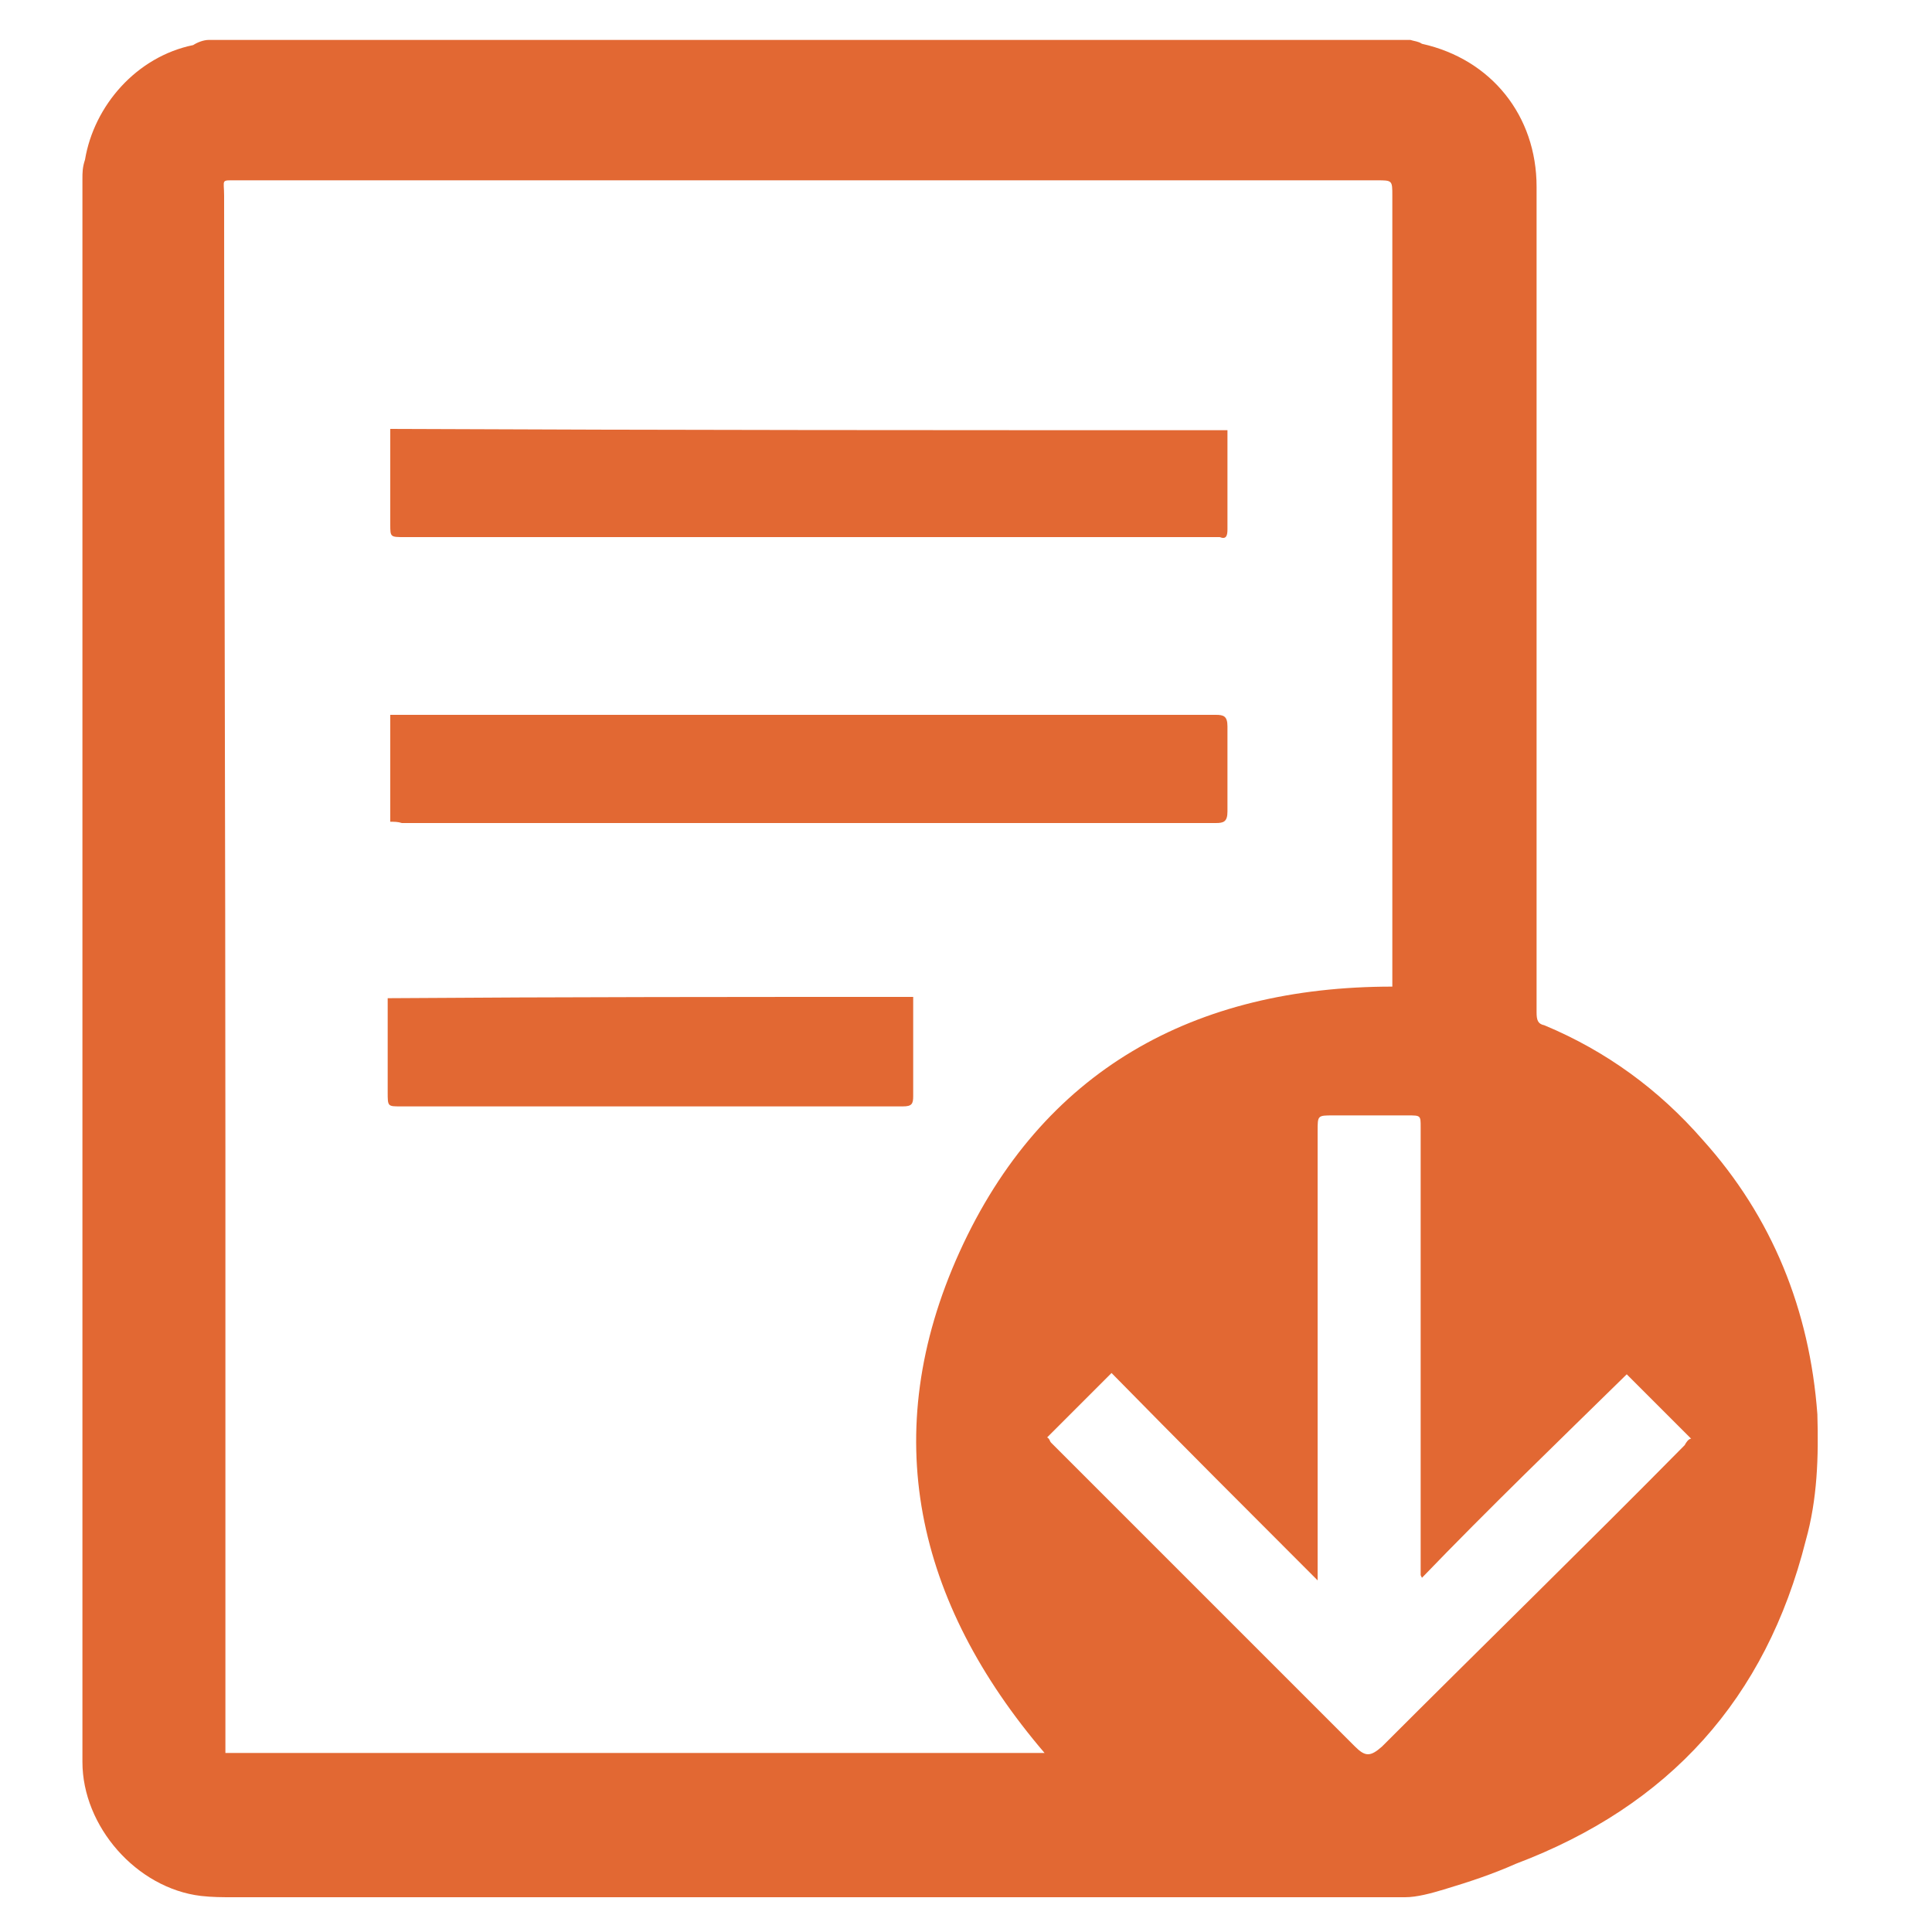 <?xml version="1.0" encoding="utf-8"?>
<!-- Generator: Adobe Illustrator 17.1.0, SVG Export Plug-In . SVG Version: 6.00 Build 0)  -->
<!DOCTYPE svg PUBLIC "-//W3C//DTD SVG 1.1//EN" "http://www.w3.org/Graphics/SVG/1.1/DTD/svg11.dtd">
<svg version="1.1" id="Слой_1" xmlns="http://www.w3.org/2000/svg" xmlns:xlink="http://www.w3.org/1999/xlink" x="0px" y="0px"
	 viewBox="0 0 150 150" enable-background="new 0 0 150 150" xml:space="preserve">
<g>
	<path fill="#E26833" d="M16.2,3.1c31,0,62.1,0,93.3,0c0.3,0.1,0.6,0.1,0.9,0.3c5.4,1.2,8.9,5.6,8.9,11.1c0,21.3,0,42.8,0,64.1
		c0,0.6,0.1,0.9,0.6,1c4.8,2,8.9,5,12.3,8.9c5.4,6,8.3,13.2,8.9,21.3c0.1,3.3,0,6.6-0.9,9.8c-3.1,12.3-10.6,20.6-22.5,25.1
		c-1.8,0.8-3.6,1.4-5.6,2c-1,0.3-2.1,0.6-3,0.6c-30.3,0-60.7,0-91,0c-0.9,0-1.6,0-2.5-0.1c-5-0.6-9.2-5.4-9.2-10.4
		c0-41,0-81.9,0-122.9c0-0.5,0-0.9,0.2-1.5c0.7-4.2,4-8,8.4-8.9C15.3,3.3,15.8,3.1,16.2,3.1z M108.1,76.6c0-0.3,0-0.4,0-0.8
		c0-20.2,0-40.3,0-60.6c0-1.2,0-1.2-1.2-1.2c-29.6,0-59,0-88.5,0c-1.3,0-1-0.1-1,1.2c0,24.6,0.1,49.2,0.1,73.9c0,15.3,0,30.6,0,45.9
		c0,0.3,0,0.6,0,1.1c21.3,0,42.4,0,63.6,0c-10-11.7-13-24.8-6.6-38.9C80.9,83.1,92.7,76.6,108.1,76.6z M110.4,122.5l-0.1-0.2
		c0-0.3,0-0.6,0-0.8c0-11.4,0-22.6,0-34c0-0.9,0-0.9-1-0.9c-2,0-3.9,0-5.8,0c-1.2,0-1.2,0-1.2,1.2c0,11.3,0,22.5,0,33.8
		c0,0.3,0,0.6,0,1.1c-5.4-5.4-10.8-10.8-16-16.1c-1.7,1.7-3.3,3.3-5,5c0.2,0.1,0.2,0.3,0.3,0.4c7.8,7.8,15.8,15.8,23.6,23.6
		c0.8,0.8,1.2,0.8,2.1,0c7.8-7.8,15.8-15.6,23.5-23.4c0.1-0.2,0.3-0.5,0.5-0.5c-1.6-1.6-3.3-3.3-5-5
		C121,111.9,115.6,117.1,110.4,122.5z"/>
	<path fill="#E26833" d="M95.3,33.4c0,0.9,0,1.7,0,2.6c0,1.7,0,3.4,0,5.1c0,0.5-0.1,0.8-0.6,0.6c-0.1,0-0.3,0-0.3,0c-21,0-42,0-63,0
		c-1.1,0-1.1,0-1.1-1c0-2.1,0-4.3,0-6.5c0-0.3,0-0.6,0-0.9C51.9,33.4,73.5,33.4,95.3,33.4z"/>
	<path fill="#E26833" d="M30.3,63.8c0-2.9,0-5.6,0-8.3c0.3,0,0.6,0,0.8,0c21.2,0,42.3,0,63.3,0c0.6,0,0.9,0.1,0.9,0.9
		c0,2.3,0,4.4,0,6.6c0,0.8-0.3,0.9-0.9,0.9c-16.7,0-33.3,0-50.1,0c-4.3,0-8.7,0-13.1,0C30.9,63.8,30.6,63.8,30.3,63.8z"/>
	<path fill="#E26833" d="M70.9,77.4c0,0.3,0,0.5,0,0.8c0,2.3,0,4.7,0,6.9c0,0.6-0.1,0.8-0.8,0.8c-6.9,0-13.8,0-20.8,0
		c-6,0-12.2,0-18.2,0c-1,0-1,0-1-1.1c0-2.1,0-4.2,0-6.4c0-0.3,0-0.6,0-0.9C43.8,77.4,57.3,77.4,70.9,77.4z"/>
</g>
</svg>
